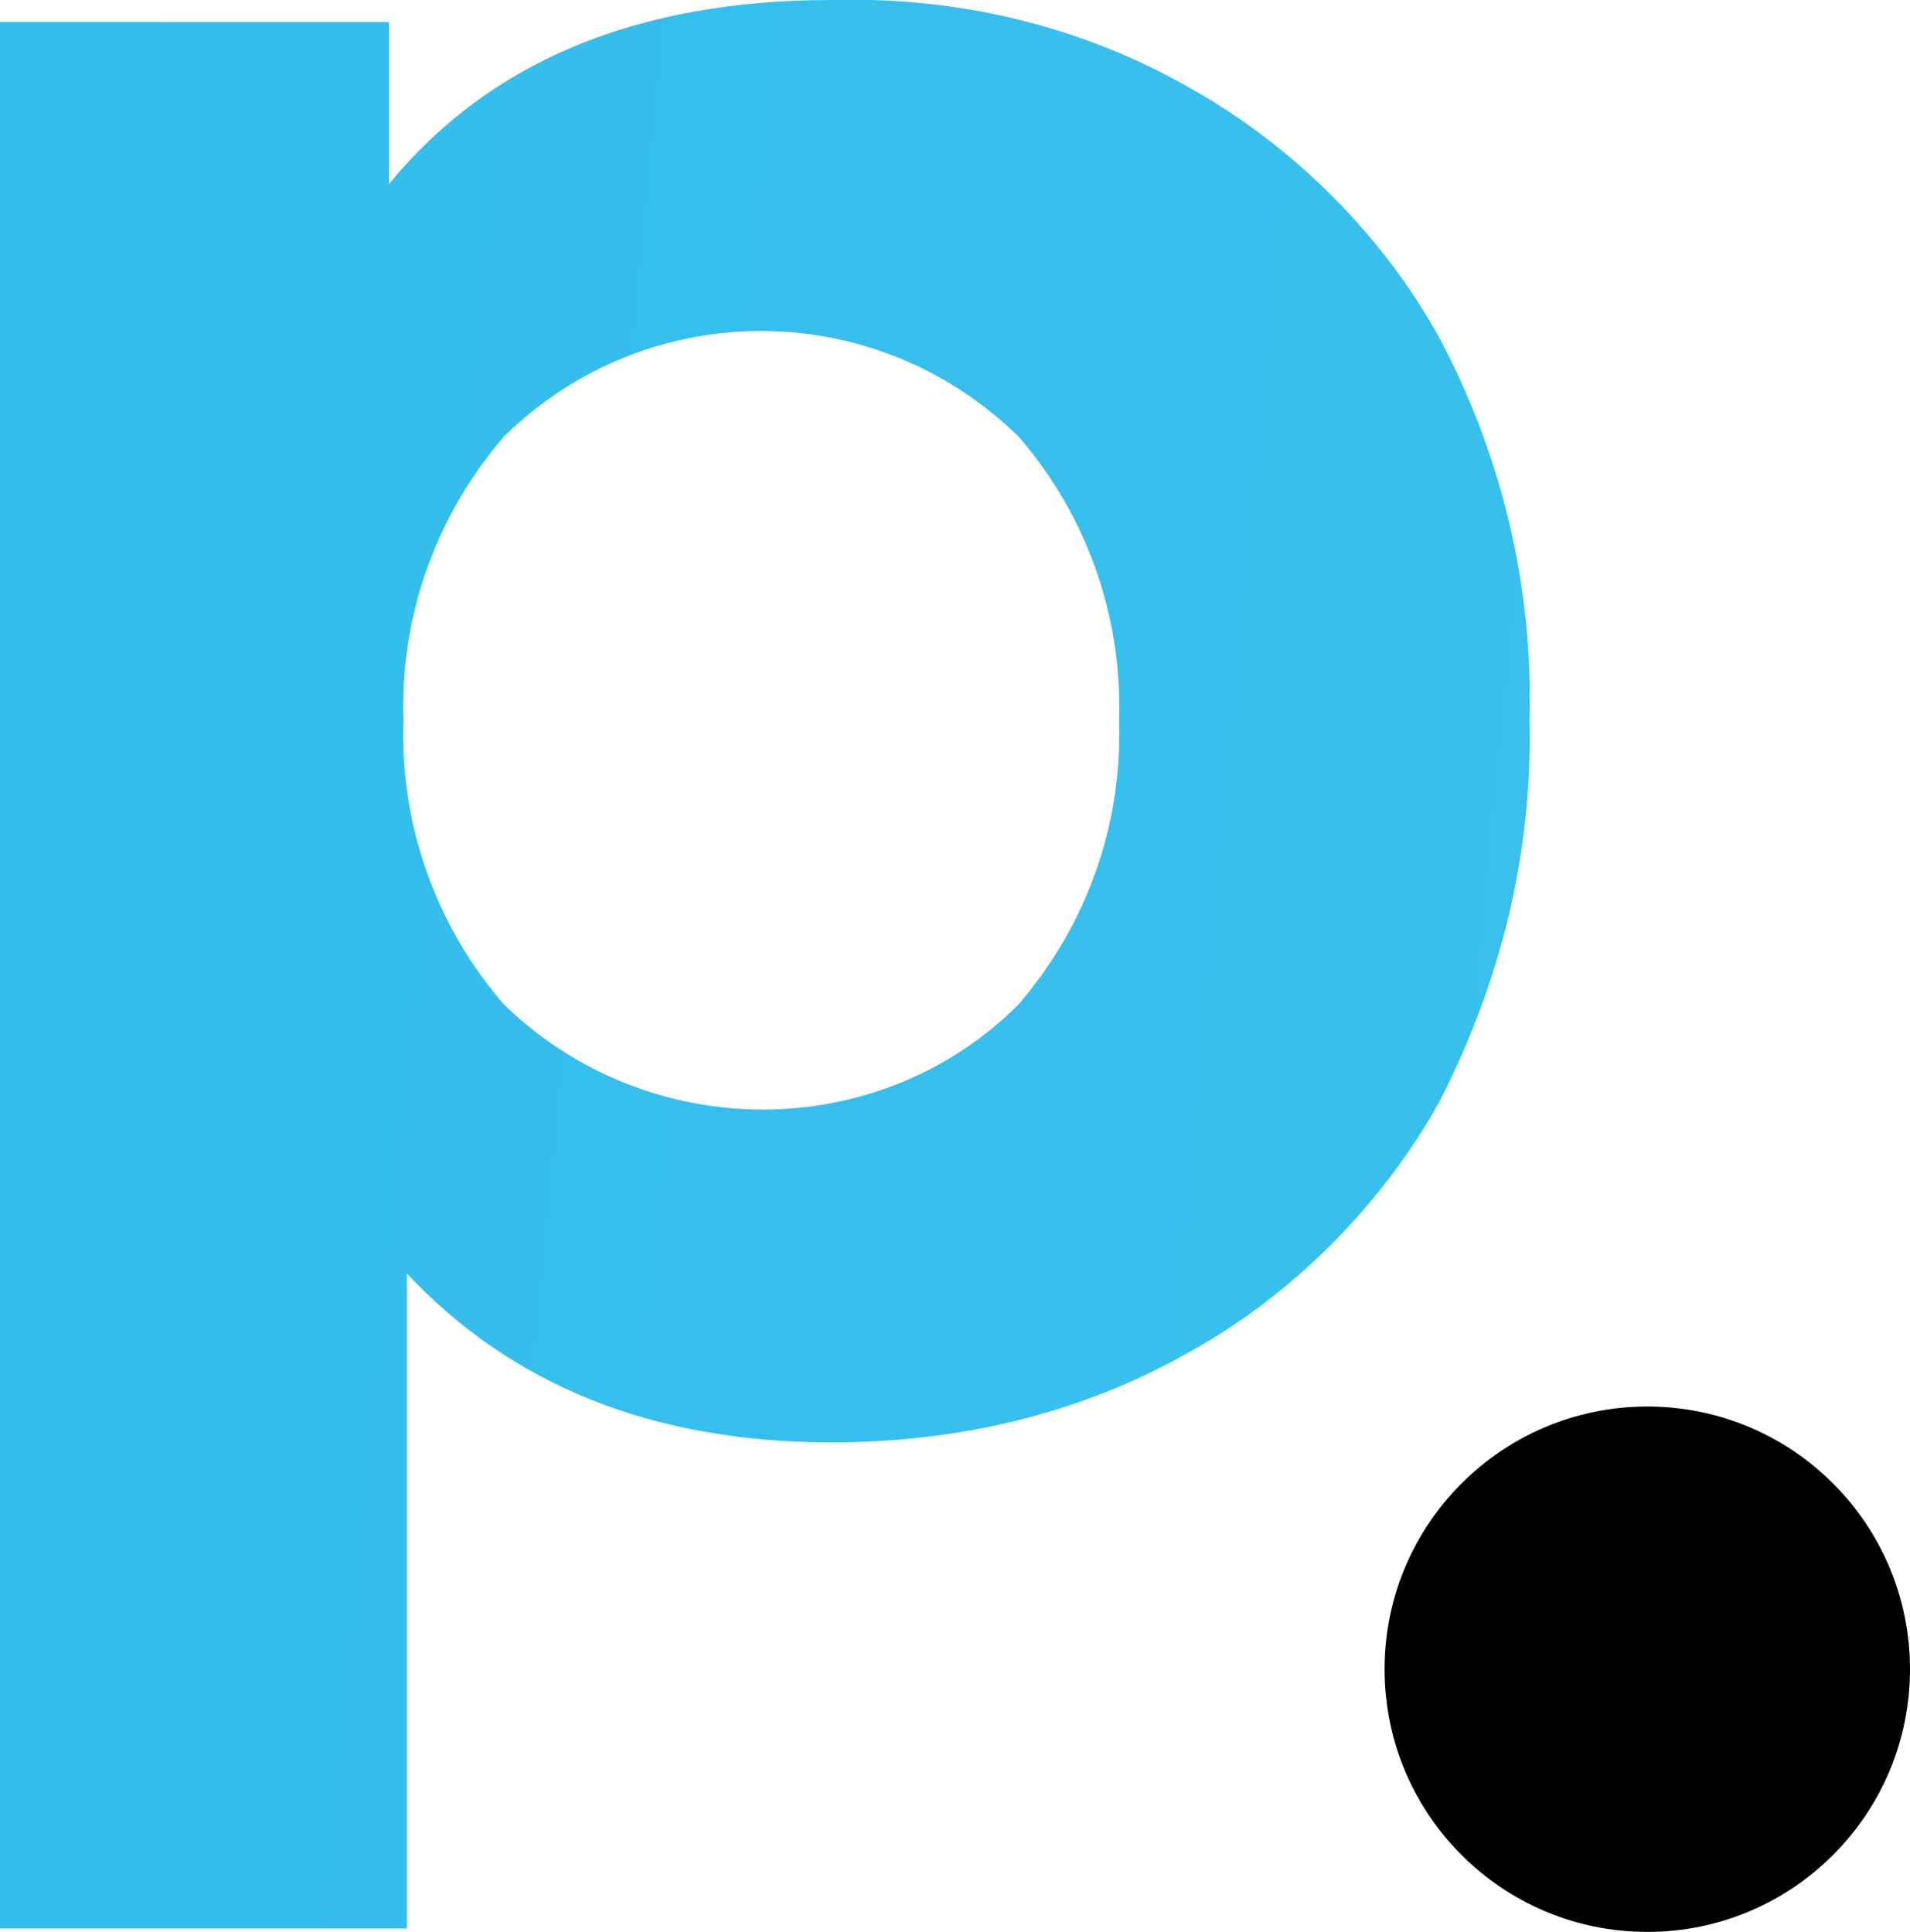 <?xml version="1.0" encoding="utf-8"?>
<!-- Generator: Adobe Illustrator 22.0.1, SVG Export Plug-In . SVG Version: 6.00 Build 0)  -->
<svg version="1.1" id="Capa_1" xmlns="http://www.w3.org/2000/svg" xmlns:xlink="http://www.w3.org/1999/xlink" x="0px" y="0px"
	 viewBox="0 0 277 280.2" enable-background="new 0 0 277 280.2" xml:space="preserve">
<title>simbolo-pontetur</title>
<linearGradient id="SVGID_1_" gradientUnits="userSpaceOnUse" x1="1873.473" y1="-37.164" x2="-684.302" y2="213.394" gradientTransform="matrix(1 0 0 -1 0 279.89)">
	<stop  offset="0" style="stop-color:#64D7F2"/>
	<stop  offset="1" style="stop-color:#21B4EA"/>
</linearGradient>
<path fill="url(#SVGID_1_)" d="M172.3,12.6c15.1,8.4,28.2,21.4,36.5,36.5c8.9,16.7,13.6,36,13,55.3c0.5,19.3-4.2,38.1-13,55.3
	c-8.4,15.1-21.4,28.2-36.5,36.5c-15.7,8.9-33.4,13-51.7,13c-26.1,0-46.5-8.4-61.6-24.5v95H0V3.2h56.4v23.5C71,8.9,92.4,0,120.6,0
	C138.9-0.5,156.6,3.7,172.3,12.6z M147.7,145.7c9.9-11.5,15.1-26.1,14.6-41.2c0.5-15.1-4.7-29.8-14.6-41.2
	c-20.9-20.4-53.8-20.4-74.6,0C63.2,74.8,58,89.4,58.5,104.5c-0.5,15.1,4.7,29.8,14.6,41.2C94,166,127.4,166,147.7,145.7z"/>
<g id="punto">
	<circle fill="#FFC41D" cx="238.9" cy="242.1" r="38.1" style="fill:FFC41D!important"/>
</g>
</svg>
